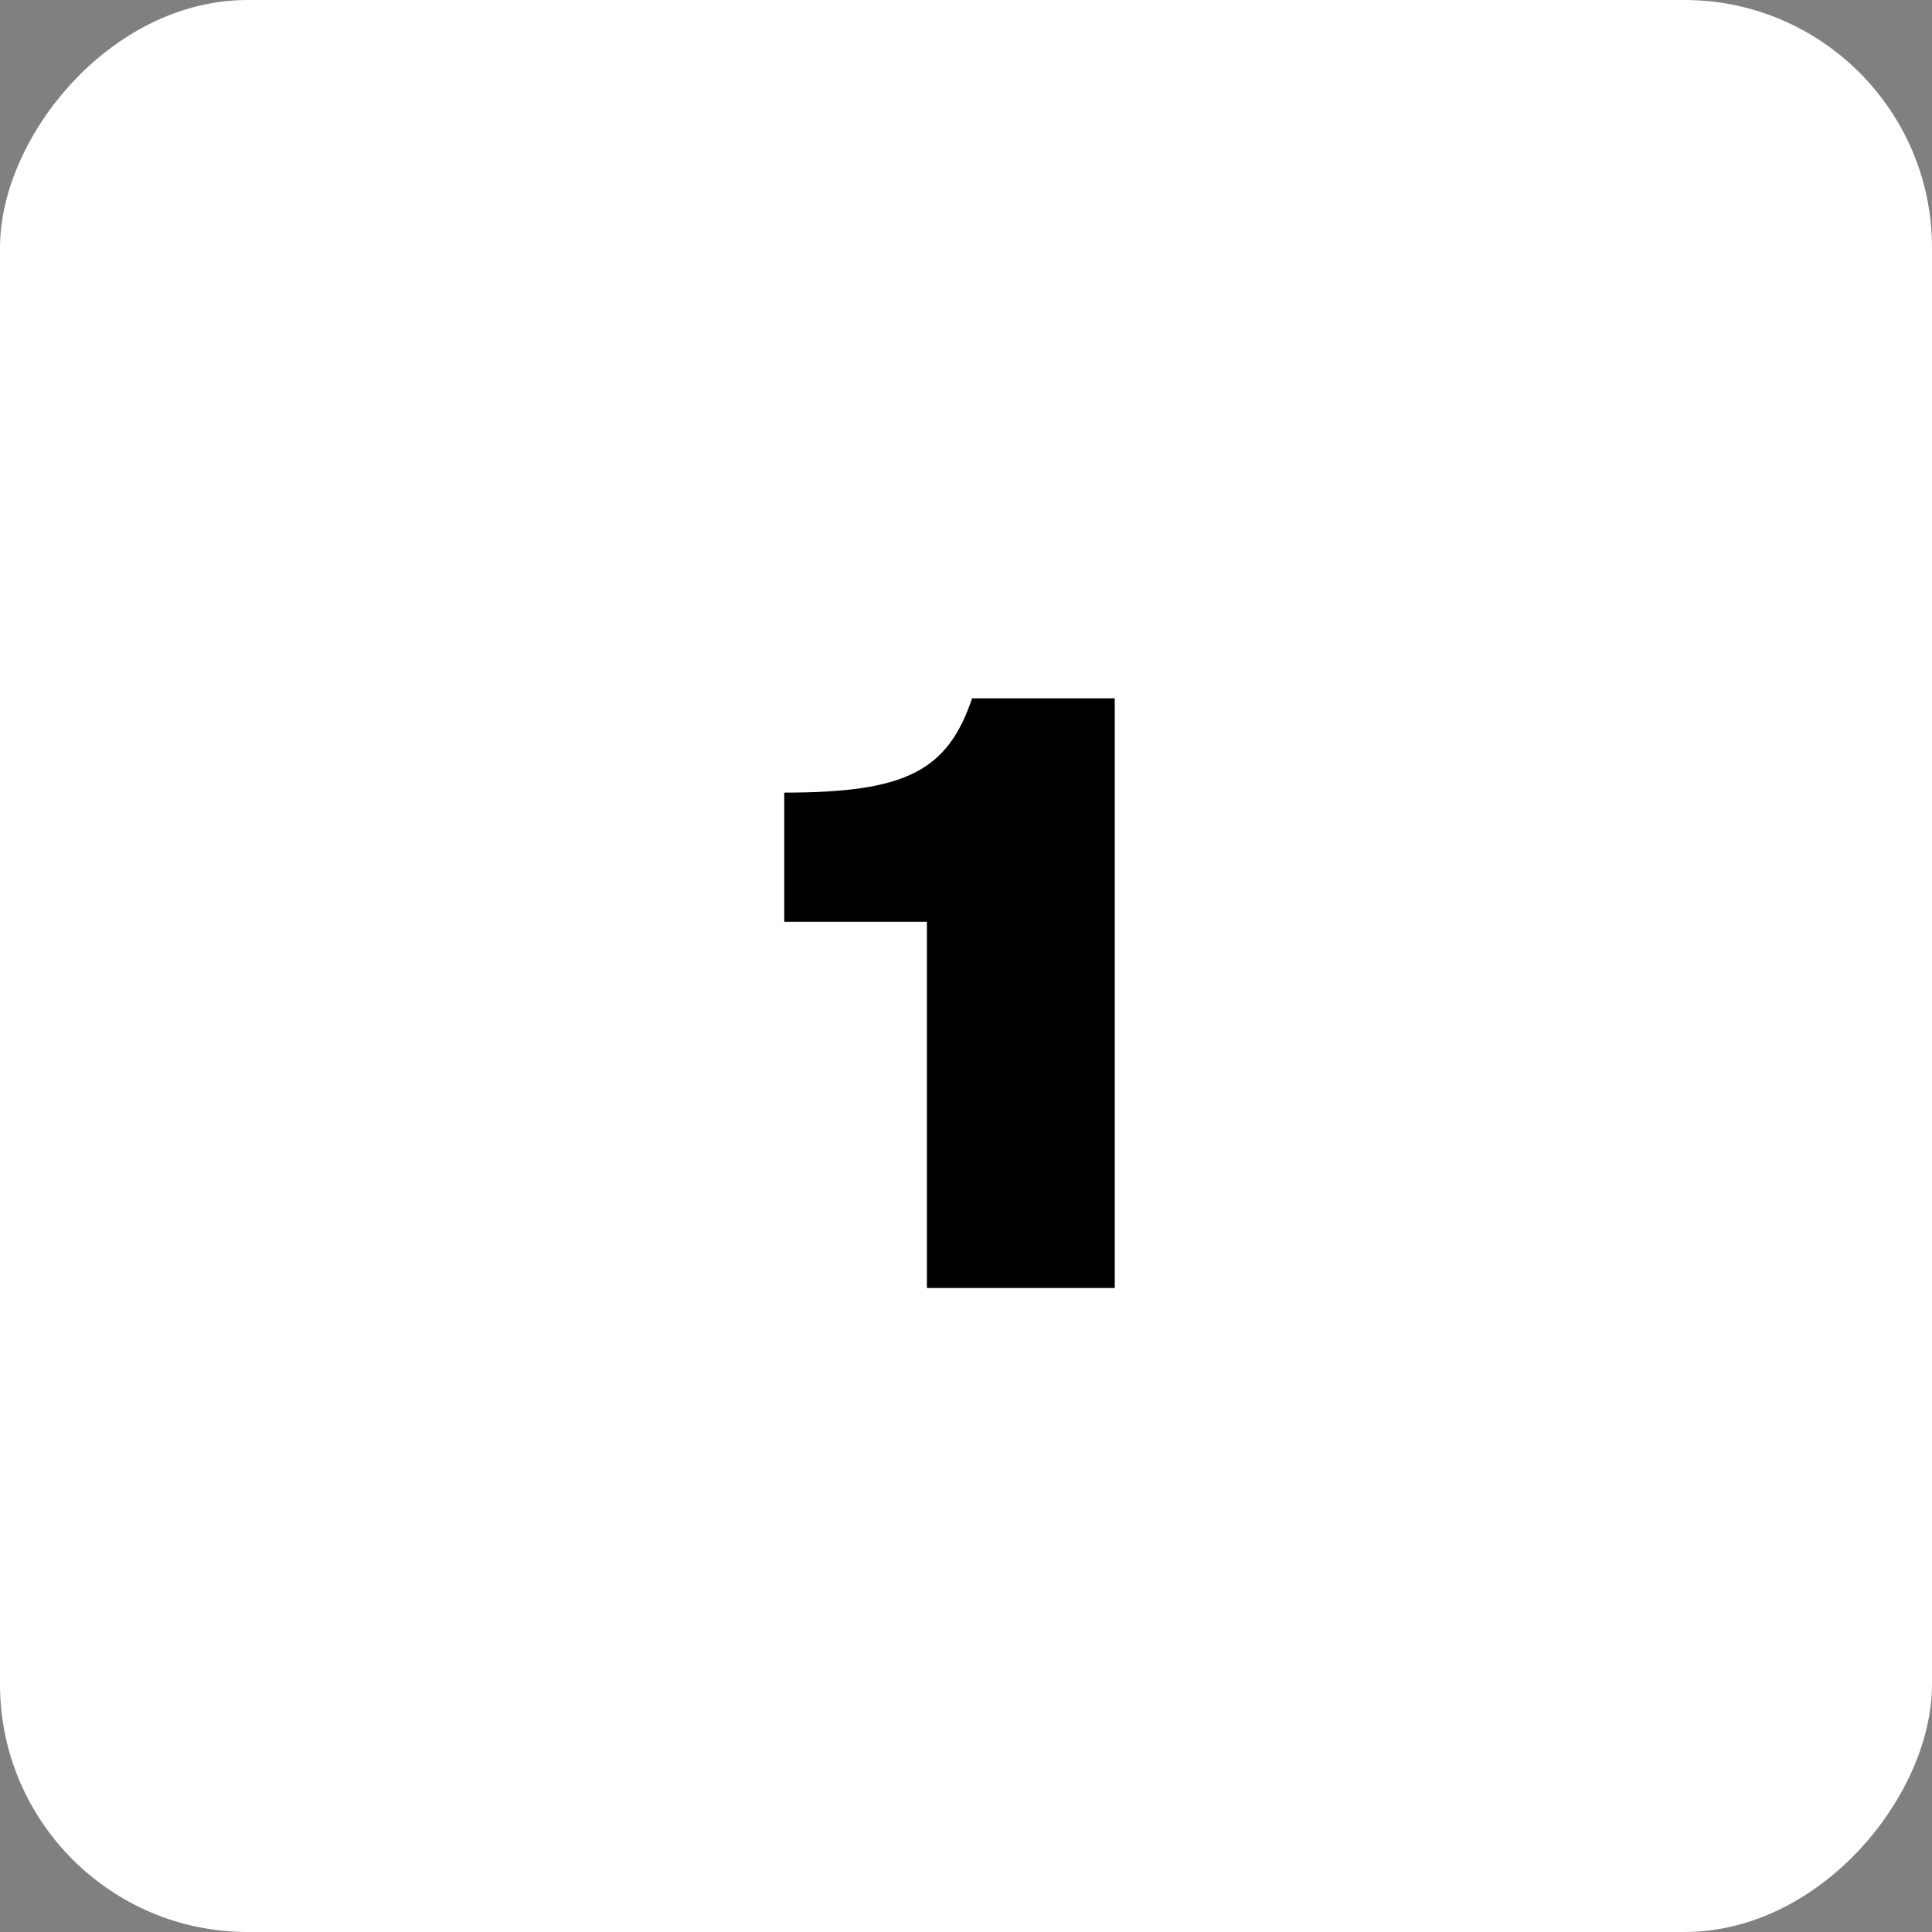 <?xml version="1.0" encoding="UTF-8"?> <svg xmlns="http://www.w3.org/2000/svg" width="39" height="39" viewBox="0 0 39 39" fill="none"><rect x="0" y="0" width="39" height="39" fill="#808080" stroke="none"/> <rect width="39" height="39" rx="5" transform="matrix(-1 0 0 1 39 0)" fill="white"></rect> <path d="M18.711 18.608V26H22.503V14.096H19.623C19.127 15.568 18.279 16 15.831 16V18.608H18.711Z" fill="black"></path> </svg> 